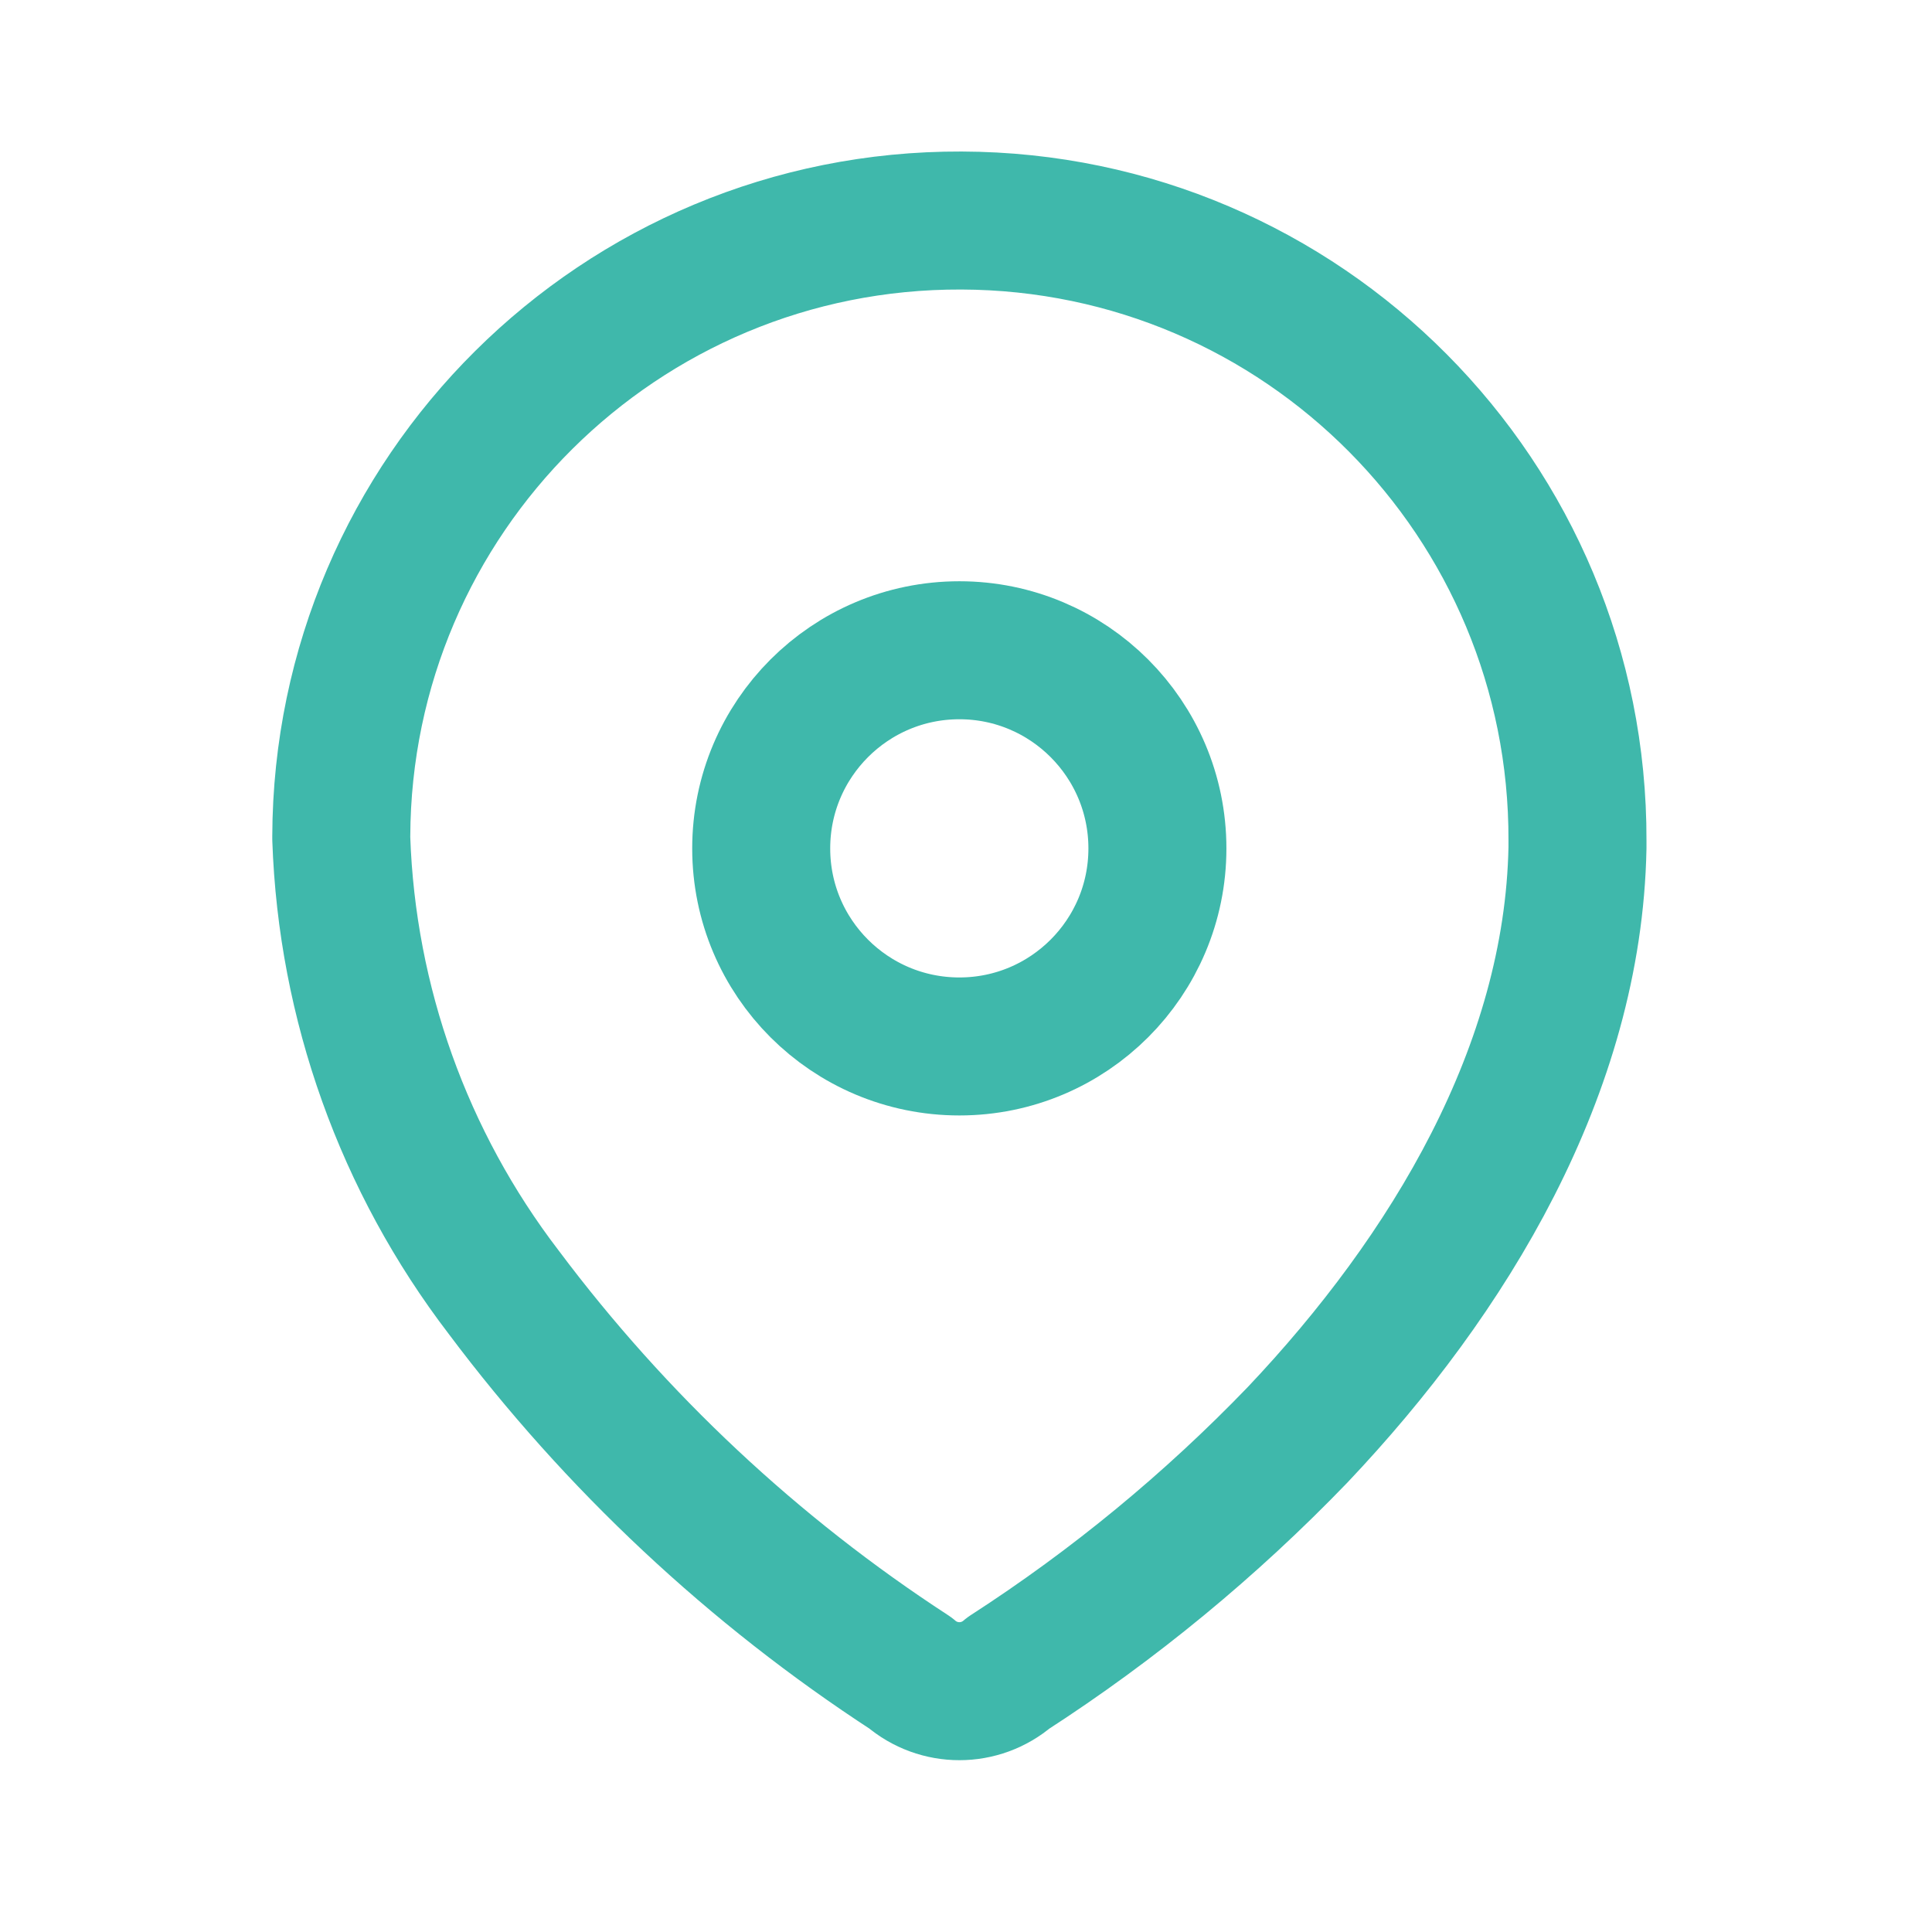 <svg width="14" height="14" viewBox="0 0 14 14" fill="none" xmlns="http://www.w3.org/2000/svg">
<g id="location">
<g id="Group">
<path id="Vector" fill-rule="evenodd" clip-rule="evenodd" d="M2.473 6.061C2.481 3.588 4.493 1.589 6.967 1.598C9.441 1.606 11.439 3.618 11.431 6.092V6.143C11.4 7.751 10.502 9.237 9.402 10.398C8.772 11.052 8.069 11.631 7.307 12.123C7.103 12.299 6.801 12.299 6.597 12.123C5.46 11.383 4.463 10.449 3.65 9.364C2.925 8.417 2.514 7.268 2.473 6.077V6.061Z" stroke="#3FB8AB" stroke-linecap="round" stroke-linejoin="round"/>
<path id="Vector_2" d="M6.952 7.583C7.744 7.583 8.387 6.941 8.387 6.148C8.387 5.355 7.744 4.712 6.952 4.712C6.159 4.712 5.516 5.355 5.516 6.148C5.516 6.941 6.159 7.583 6.952 7.583Z" stroke="#3FB8AB" stroke-linecap="round" stroke-linejoin="round"/>
</g>
</g>
</svg>
